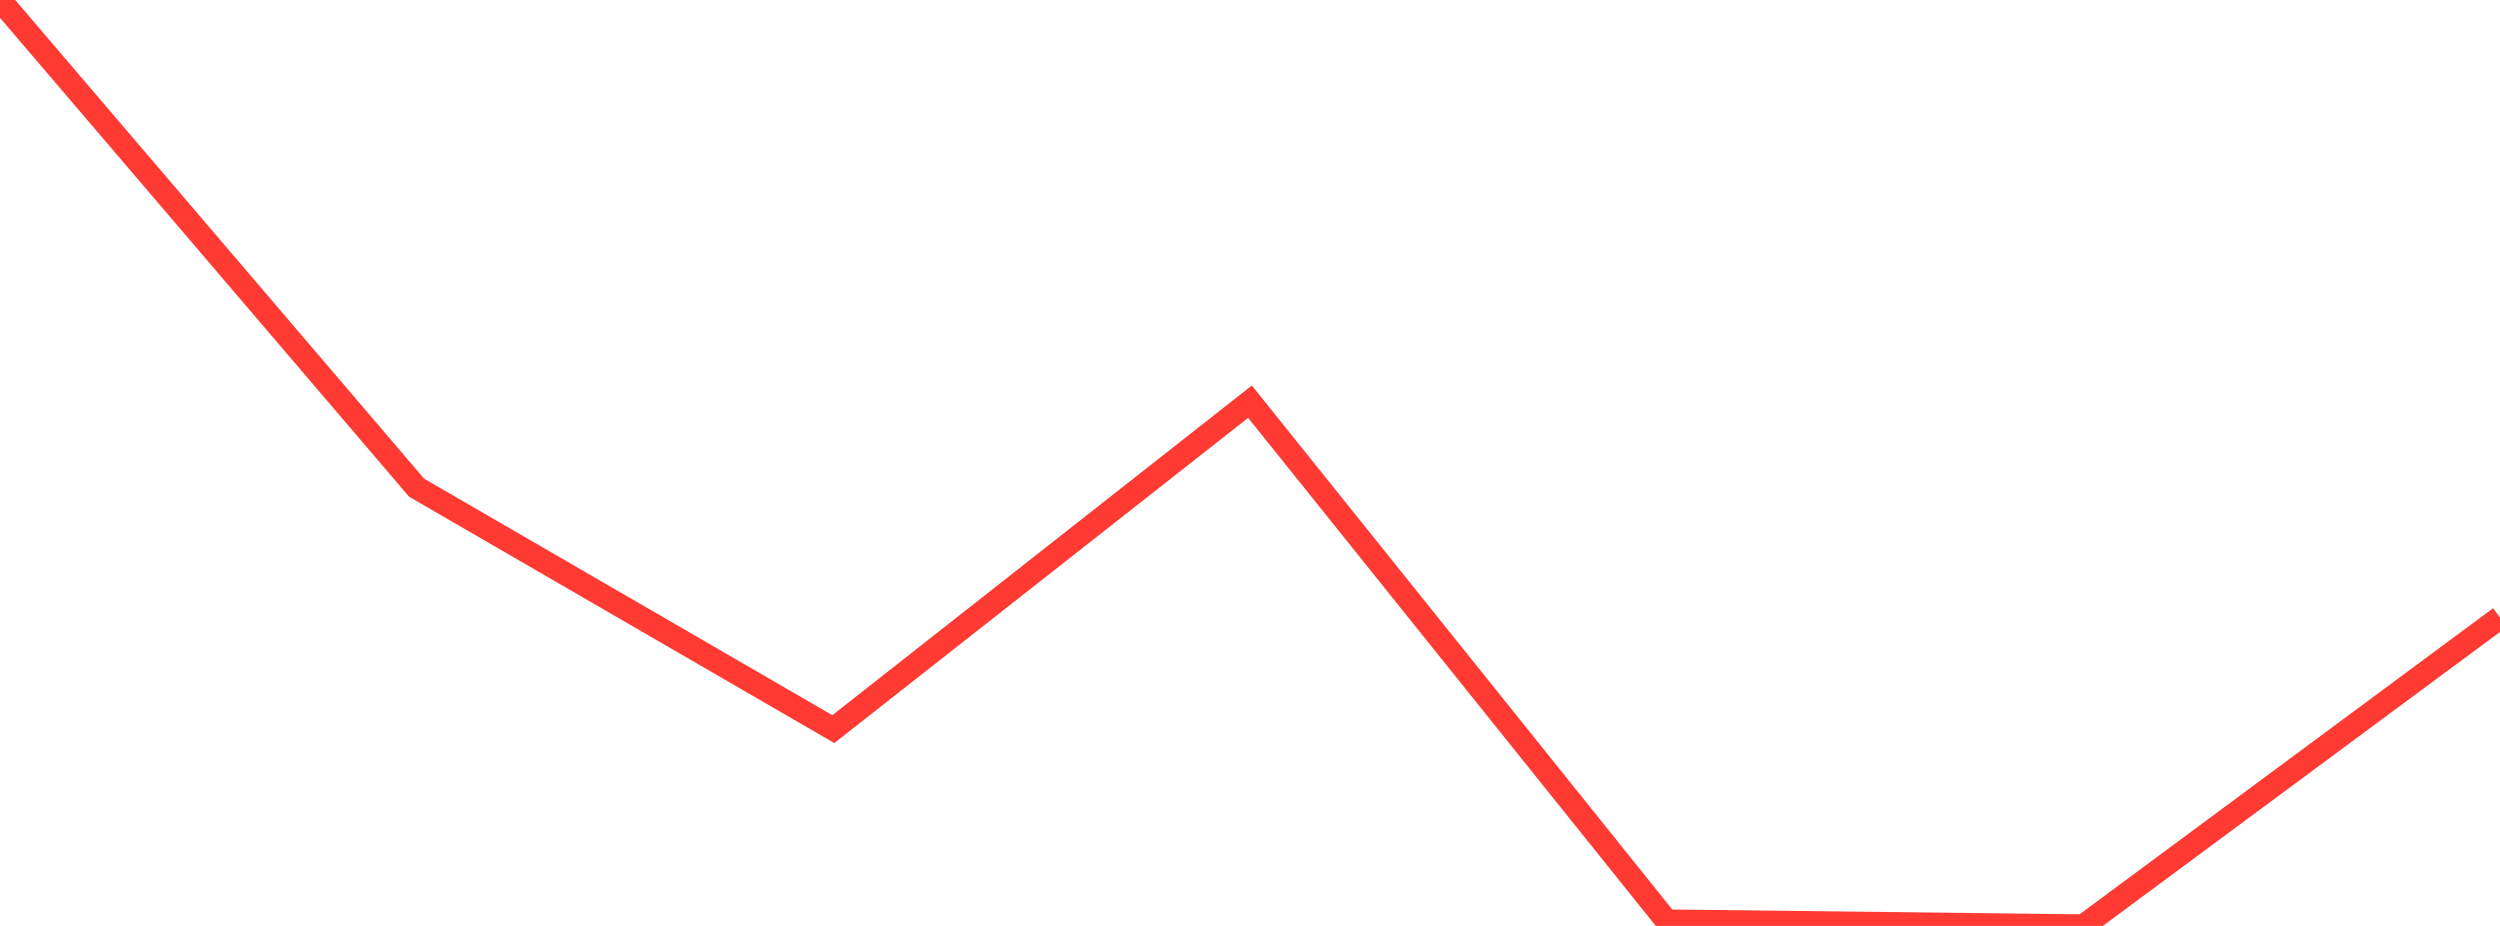 <?xml version="1.0" standalone="no"?>
<!DOCTYPE svg PUBLIC "-//W3C//DTD SVG 1.1//EN" "http://www.w3.org/Graphics/SVG/1.1/DTD/svg11.dtd">

<svg width="135" height="50" viewBox="0 0 135 50" preserveAspectRatio="none" 
  xmlns="http://www.w3.org/2000/svg"
  xmlns:xlink="http://www.w3.org/1999/xlink">


<polyline points="0.0, 0.0 22.5, 26.338 45.0, 39.372 67.5, 21.691 90.0, 49.735 112.5, 50.0 135.0, 33.347" fill="none" stroke="#ff3a33" stroke-width="1.25"/>

</svg>